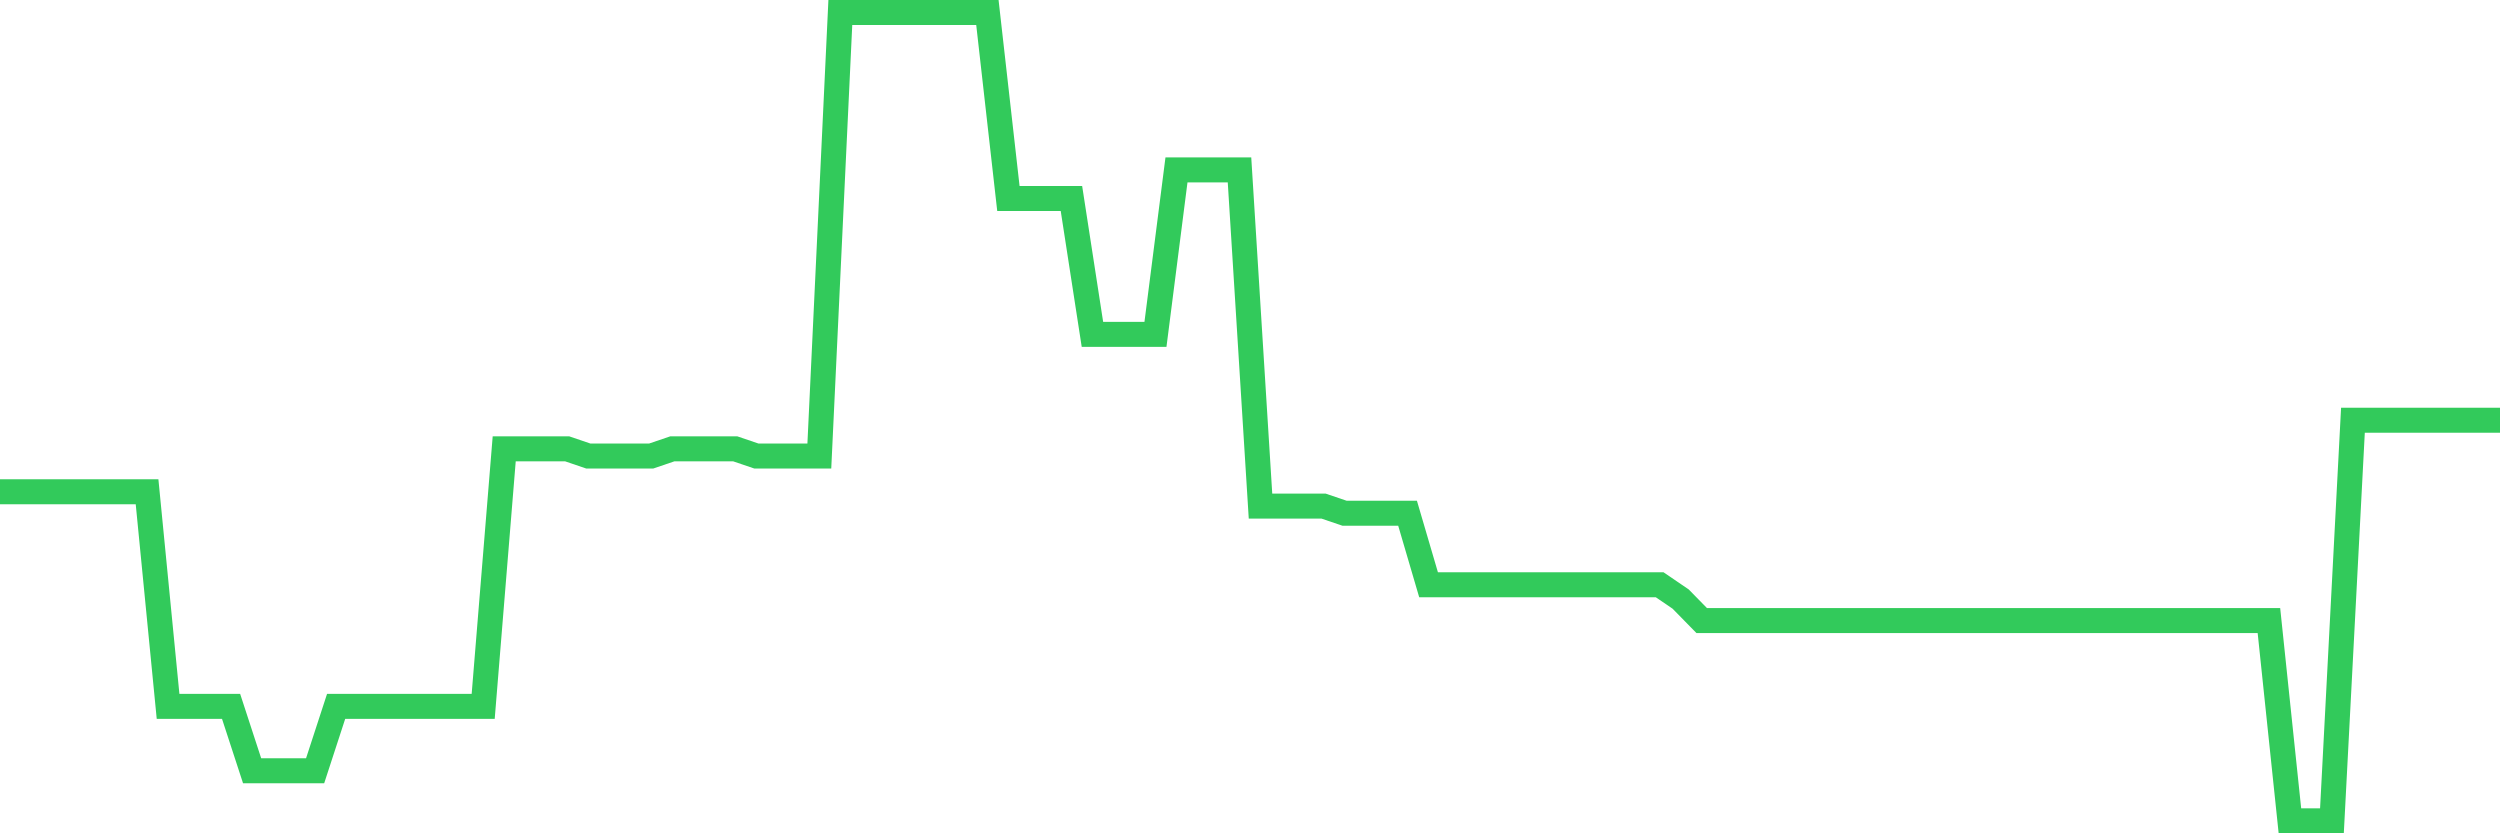 <svg
  xmlns="http://www.w3.org/2000/svg"
  xmlns:xlink="http://www.w3.org/1999/xlink"
  width="120"
  height="40"
  viewBox="0 0 120 40"
  preserveAspectRatio="none"
>
  <polyline
    points="0,23.605 1.008,23.605 2.017,23.605 3.025,23.605 4.034,23.605 5.042,23.605 6.05,23.605 7.059,23.605 8.067,33.906 9.076,33.906 10.084,33.906 11.092,33.906 12.101,36.996 13.109,36.996 14.118,36.996 15.126,36.996 16.134,33.906 17.143,33.906 18.151,33.906 19.16,33.906 20.168,33.906 21.176,33.906 22.185,33.906 23.193,33.906 24.202,21.545 25.21,21.545 26.218,21.545 27.227,21.545 28.235,21.888 29.244,21.888 30.252,21.888 31.261,21.888 32.269,21.545 33.277,21.545 34.286,21.545 35.294,21.545 36.303,21.888 37.311,21.888 38.319,21.888 39.328,21.888 40.336,0.6 41.345,0.6 42.353,0.6 43.361,0.6 44.37,0.6 45.378,0.6 46.387,0.6 47.395,0.6 48.403,9.527 49.412,9.527 50.42,9.527 51.429,9.527 52.437,16.051 53.445,16.051 54.454,16.051 55.462,16.051 56.471,8.154 57.479,8.154 58.487,8.154 59.496,8.154 60.504,24.292 61.513,24.292 62.521,24.292 63.529,24.292 64.538,24.635 65.546,24.635 66.555,24.635 67.563,24.635 68.571,28.069 69.58,28.069 70.588,28.069 71.597,28.069 72.605,28.069 73.613,28.069 74.622,28.069 75.63,28.069 76.639,28.069 77.647,28.069 78.655,28.069 79.664,28.069 80.672,28.756 81.681,29.786 82.689,29.786 83.697,29.786 84.706,29.786 85.714,29.786 86.723,29.786 87.731,29.786 88.739,29.786 89.748,29.786 90.756,29.786 91.765,29.786 92.773,29.786 93.782,29.786 94.79,29.786 95.798,29.786 96.807,29.786 97.815,29.786 98.824,29.786 99.832,29.786 100.84,29.786 101.849,29.786 102.857,29.786 103.866,29.786 104.874,29.786 105.882,29.786 106.891,29.786 107.899,29.786 108.908,29.786 109.916,39.4 110.924,39.4 111.933,39.4 112.941,20.172 113.95,20.172 114.958,20.172 115.966,20.172 116.975,20.172 117.983,20.172 118.992,20.172 120,20.172"
    fill="none"
    stroke="#32ca5b"
    stroke-width="1.2"
  >
  </polyline>
</svg>